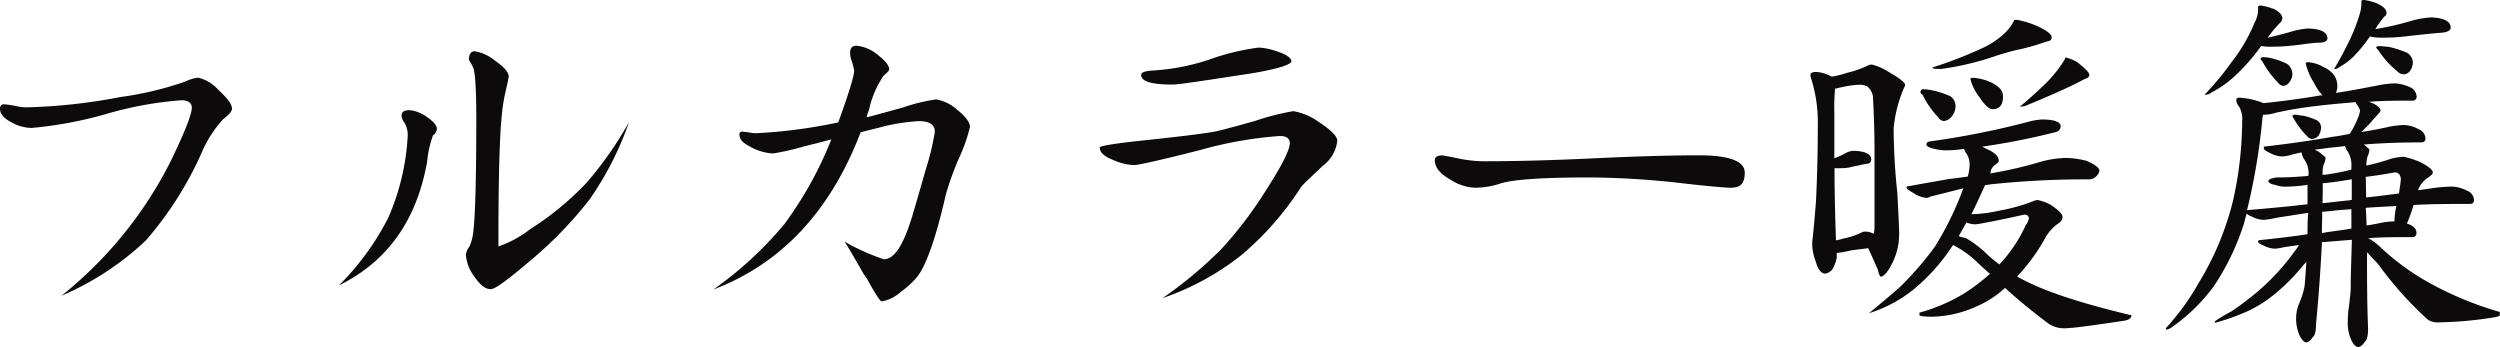 <svg xmlns="http://www.w3.org/2000/svg" viewBox="0 0 257.56 35.75"><defs><style>.cls-1{fill:#0c0a0b;}</style></defs><title>アセット 57</title><g id="レイヤー_2" data-name="レイヤー 2"><g id="contents"><path class="cls-1" d="M23,12.27a12,12,0,0,0-2.24,3.5,36.27,36.27,0,0,1-5.73,9,29.57,29.57,0,0,1-8.7,5.7A41.72,41.72,0,0,0,17.59,16.6c1.45-3,2.17-4.82,2.17-5.51,0-.49-.38-.76-1.07-.76a37.1,37.1,0,0,0-7.6,1.37,41.2,41.2,0,0,1-7.82,1.48,4.35,4.35,0,0,1-2-.53C.42,12.23,0,11.74,0,11.21a.4.4,0,0,1,.46-.46c.22,0,.6.08,1.1.15a4.38,4.38,0,0,0,1.1.16A58,58,0,0,0,12.39,10a34.48,34.48,0,0,0,6.68-1.59A4.24,4.24,0,0,1,20.4,8a4,4,0,0,1,2.09,1.25c.91.84,1.41,1.48,1.41,1.94C23.9,11.47,23.59,11.82,23,12.27Z"/><path class="cls-1" d="M44.61,13.94A11.27,11.27,0,0,0,44,16.68c-1.07,6-4.07,10.26-9.09,12.73a27.24,27.24,0,0,0,5.1-7,24.15,24.15,0,0,0,2-8.55,2.57,2.57,0,0,0-.34-1.22,1.2,1.2,0,0,1-.3-.76c0-.34.26-.53.83-.53a3.58,3.58,0,0,1,1.75.68c.68.46,1.06.88,1.06,1.26A.87.87,0,0,1,44.61,13.94Zm16.15,6.58a40.87,40.87,0,0,1-6.23,6.42c-2.28,1.94-3.57,2.89-4,2.85-.54,0-1.11-.46-1.71-1.37A4.17,4.17,0,0,1,48,26.29a1.56,1.56,0,0,1,.38-.91,5.33,5.33,0,0,0,.38-1.52c.19-1.44.31-5.32.31-11.63,0-3.11-.12-4.86-.34-5.31s-.42-.76-.42-.73c0-.61.19-.91.61-.91a4.56,4.56,0,0,1,2.12,1c.92.65,1.37,1.18,1.37,1.6,0,.11-.11.6-.3,1.44a18.85,18.85,0,0,0-.42,2.62q-.35,3.48-.34,13.45a11.37,11.37,0,0,0,3.27-1.78,30,30,0,0,0,5.85-4.83,37.81,37.81,0,0,0,4.33-6.19A32.54,32.54,0,0,1,60.76,20.52Z"/><path class="cls-1" d="M98.76,16.38a29.23,29.23,0,0,0-1.33,3.72c-1,4.41-2,7.18-2.89,8.36a8.89,8.89,0,0,1-1.71,1.59,3.93,3.93,0,0,1-2,1c-.15,0-.65-.76-1.52-2.35L89,28.27c-1.14-2-1.78-3.08-2-3.38a22.2,22.2,0,0,0,4.06,1.82c1.07,0,2-1.44,2.89-4.33.27-.91.76-2.59,1.45-5a25.89,25.89,0,0,0,.91-3.8c0-.72-.53-1.1-1.64-1.1a19.63,19.63,0,0,0-4.14.68l-1.86.46Q84,25.84,73.49,29.83a37.88,37.88,0,0,0,7.34-6.77,38.69,38.69,0,0,0,4.82-8.7c-1,.27-1.9.5-2.81.72a26.17,26.17,0,0,1-3.19.73,5.31,5.31,0,0,1-2.47-.76c-.69-.35-1-.73-1-1.18a.27.27,0,0,1,.31-.31l.68.08a3,3,0,0,0,.8.08,52.3,52.3,0,0,0,8.39-1.11C87.47,9.57,88,7.79,88,7.26a9.29,9.29,0,0,0-.23-.91,2.52,2.52,0,0,1-.19-.88c0-.49.19-.76.65-.76a4,4,0,0,1,2.16.91c.8.61,1.22,1.14,1.22,1.52,0,.12-.19.34-.57.65a9.92,9.92,0,0,0-1.52,3.57,3.2,3.2,0,0,0-.23.72c.38-.07,1.6-.42,3.72-1a19.15,19.15,0,0,1,3.42-.84,4.26,4.26,0,0,1,2.17,1.06c.87.69,1.33,1.3,1.33,1.79A17.79,17.79,0,0,1,98.76,16.38Z"/><path class="cls-1" d="M136.3,17.06c-1.36,1.29-2.12,2-2.28,2.24a31.07,31.07,0,0,1-6.15,7,27.36,27.36,0,0,1-8.09,4.41,43.84,43.84,0,0,0,6-5,40.91,40.91,0,0,0,4.63-6.08c1.64-2.54,2.47-4.18,2.47-4.9,0-.45-.34-.72-1-.72a40.84,40.84,0,0,0-8.21,1.44c-4.18,1.07-6.46,1.56-6.8,1.56a5.67,5.67,0,0,1-2.09-.49c-1-.38-1.48-.8-1.48-1.33,0-.15,1.37-.38,4.18-.69,3.64-.38,6.15-.68,7.48-.91.46-.07,1.94-.45,4.37-1.14a25.36,25.36,0,0,1,3.92-1,6.38,6.38,0,0,1,2.65,1.14c1.22.8,1.87,1.45,1.87,1.9A3.64,3.64,0,0,1,136.3,17.06Zm-8.36-9.35c-4.21.65-6.57,1-7.1,1-2.2,0-3.27-.3-3.27-1,0-.26.42-.41,1.29-.45a22.41,22.41,0,0,0,5.66-1.1,24.26,24.26,0,0,1,5.17-1.26,6.81,6.81,0,0,1,1.94.42c.91.3,1.41.65,1.41,1S131.33,7.22,127.94,7.71Z"/><path class="cls-1" d="M178.29,19.34c-.49,0-2.35-.15-5.58-.53a88.05,88.05,0,0,0-9.05-.53c-4.74,0-7.75.22-9,.6a8.47,8.47,0,0,1-2.62.46,4.92,4.92,0,0,1-2.62-.84c-1.07-.6-1.6-1.25-1.6-2,0-.3.23-.49.76-.49.11,0,.65.11,1.6.3a13.39,13.39,0,0,0,3.23.3c2.39,0,6-.07,10.82-.3S172.59,16,175,16c3.16,0,4.75.6,4.75,1.78S179.28,19.34,178.29,19.34Z"/><path class="cls-1" d="M188.71,7.9a11.32,11.32,0,0,0,1.67-.42,9.67,9.67,0,0,0,2.09-.75,1.07,1.07,0,0,1,.38-.08,6,6,0,0,1,1.79.8c1.06.6,1.63,1.06,1.63,1.29a.65.65,0,0,1-.11.3,13.77,13.77,0,0,0-1.07,4.18,65.51,65.51,0,0,0,.38,6.65c.12,2.24.19,3.69.19,4.37a6.72,6.72,0,0,1-.68,2.81c-.5,1-.91,1.45-1.22,1.45-.07,0-.19-.23-.3-.73-.38-.83-.69-1.59-1-2.2l-1.79.23a9.1,9.1,0,0,1-1.44.26c0,.23,0,.38,0,.5a4.35,4.35,0,0,1-.42,1.14,1.19,1.19,0,0,1-.76.49c-.42,0-.76-.42-1-1.29a5.23,5.23,0,0,1-.34-1.52,4.81,4.81,0,0,1,0-.49c.19-1.75.3-3.12.38-4.14.11-2.21.19-4.94.19-8.29a14.77,14.77,0,0,0-.69-4.37,1,1,0,0,1-.07-.38c0-.19.19-.3.61-.3A3.77,3.77,0,0,1,188.71,7.9Zm1.18,16.68a7.49,7.49,0,0,0,1.86-.61.68.68,0,0,1,.38-.11,1.84,1.84,0,0,1,.91.23,3.86,3.86,0,0,0,.08-.88c0-1.4,0-3.91,0-7.52,0-2.2-.07-4-.15-5.47a1.62,1.62,0,0,0-.57-1.29,1.55,1.55,0,0,0-.91-.19h-.23a13.11,13.11,0,0,0-2.09.38.13.13,0,0,1-.11,0,19.6,19.6,0,0,0-.08,2.39c0,1.71,0,3.31,0,4.79a5.65,5.65,0,0,0,1.1-.5,2.57,2.57,0,0,1,.76-.26c1.29,0,1.94.34,1.94.87a.43.43,0,0,1-.49.46c-.38.07-.84.19-1.45.3a3.31,3.31,0,0,1-1,.15,6.8,6.8,0,0,1-.84,0c0,2.88.08,5.35.15,7.44A4.43,4.43,0,0,0,189.89,24.58ZM212.3,13c0,.34-.23.57-.68.65a70.36,70.36,0,0,1-7.3,1.44h-.11a5.4,5.4,0,0,0,.49.27c.8.34,1.22.76,1.22,1.21,0,.12-.15.27-.38.42s-.46.5-.46.72-.07.12-.07.16a41.39,41.39,0,0,0,5.28-1.22,10.74,10.74,0,0,1,2.58-.38,9.2,9.2,0,0,1,2.09.3c.88.38,1.33.73,1.33,1a1,1,0,0,1-.3.57,1.07,1.07,0,0,1-.72.34A92,92,0,0,0,205,19a3.39,3.39,0,0,1-.49.07c-.5,1.1-.95,2.09-1.41,3a14.71,14.71,0,0,0,2.93-.38,18.09,18.09,0,0,0,3.53-1,.94.94,0,0,1,.38-.08,4.93,4.93,0,0,1,1.33.49c.8.54,1.22.95,1.22,1.26s-.2.53-.58.76a4.93,4.93,0,0,0-1.1,1.21,19.24,19.24,0,0,1-3,4.15c2.32,1.36,6.23,2.69,11.78,4,0,.3-.27.49-.8.57-3.27.49-5.2.75-5.74.75a3,3,0,0,1-2-.45c-1.44-1.1-3-2.32-4.48-3.69a10.36,10.36,0,0,1-2.85,1.87,11.67,11.67,0,0,1-4.64,1.1c-.87,0-1.33-.08-1.33-.15v-.27a18.28,18.28,0,0,0,4.64-2,19.28,19.28,0,0,0,2.62-2c-.53-.46-1-.88-1.45-1.33a10.51,10.51,0,0,0-2.35-1.64,20,20,0,0,1-4.14,4.64,14,14,0,0,1-4.52,2.39c1.74-1.44,2.85-2.39,3.3-2.81a33,33,0,0,0,3.5-4.06,32.57,32.57,0,0,0,2.92-6l-3.46.87a.55.55,0,0,1-.3.12,2.8,2.8,0,0,1-1.37-.5c-.49-.26-.72-.45-.72-.56s.08-.16.31-.16c1.59-.3,3-.53,4-.72.61-.07,1.26-.15,2-.26a5,5,0,0,0,.19-1.22,2,2,0,0,0-.35-1.18,1.18,1.18,0,0,1-.22-.45,14.33,14.33,0,0,1-1.68.15,5.48,5.48,0,0,1-1.67-.23c-.38-.11-.53-.23-.53-.38s.08-.23.27-.3A85.17,85.17,0,0,0,209,12.54a6.29,6.29,0,0,1,1.41-.23C211.66,12.31,212.3,12.58,212.3,13ZM199.08,9.31a8.58,8.58,0,0,1,1.86.61,1.26,1.26,0,0,1,.53,1.06,1.7,1.7,0,0,1-.38,1,1.16,1.16,0,0,1-.83.49.72.72,0,0,1-.57-.38,9.22,9.22,0,0,1-1.63-2.35.28.28,0,0,1,.15-.54A4.31,4.31,0,0,1,199.08,9.31ZM210,2.74c.92.45,1.37.79,1.37,1.1s-.19.38-.57.45a21,21,0,0,1-2.58.76c-.61.12-1.45.35-2.43.65A29,29,0,0,1,200,7.1c-.61,0-.91,0-.91-.15a43.77,43.77,0,0,0,5-1.93,8.53,8.53,0,0,0,2.44-1.6,4.44,4.44,0,0,0,1-1.37h.31A9.49,9.49,0,0,1,210,2.74Zm-7.44,21.8a12.16,12.16,0,0,1,1.82,1.33,14.06,14.06,0,0,0,1.6,1.37l.22-.23a15,15,0,0,0,2.51-3.83,1.61,1.61,0,0,0,.31-.65c0-.27-.16-.42-.46-.42-3.12.69-4.83,1-5.05,1a2.5,2.5,0,0,1-.92-.19l-.79,1.4C202,24.43,202.31,24.47,202.58,24.54Zm2.24-16.18a3.39,3.39,0,0,1,1.21.72,1.25,1.25,0,0,1,.35.84c0,.91-.38,1.33-1.07,1.33-.38,0-.83-.42-1.4-1.3A4.85,4.85,0,0,1,203,8.13c0-.08.07-.11.3-.11A5,5,0,0,1,204.82,8.36Zm9.38-1.82c.69.56,1.07.94,1.07,1.17s-.19.34-.54.46c-1.25.68-3.19,1.56-5.77,2.62a1.56,1.56,0,0,1-.68.19h-.16c1.11-.91,2-1.75,2.74-2.47a12.39,12.39,0,0,0,1.9-2.43c0-.08,0-.15.11-.15A4.17,4.17,0,0,1,214.2,6.54Z"/><path class="cls-1" d="M239.32,6.88a2.78,2.78,0,0,1,1.18.91,2.05,2.05,0,0,1,.3,1.1,1.46,1.46,0,0,1-.15.68c1.52-.22,3.08-.53,4.64-.83a9.27,9.27,0,0,1,1.44-.15,4.18,4.18,0,0,1,1.52.38,1.1,1.1,0,0,1,.72.95.4.4,0,0,1-.45.45c-1.6,0-3.08,0-4.45.12l.53.22c.42.23.65.46.65.69,0,.07-.08.19-.23.34-.34.38-.57.61-.68.76-.31.38-.69.72-1.07,1.1q1.48-.22,3-.57a9.51,9.51,0,0,1,1.4-.15,3.31,3.31,0,0,1,1.48.42,1.08,1.08,0,0,1,.73.95c0,.3-.16.42-.46.42-2.09,0-4.06.07-5.89.22.38.31.57.46.57.54a1.52,1.52,0,0,1-.15.6,2.47,2.47,0,0,0-.15.88v.15c.68-.15,1.4-.34,2.13-.57a5.52,5.52,0,0,1,1.74-.34,10.6,10.6,0,0,1,1.64.53c.87.46,1.33.8,1.33,1.1,0,.12-.15.27-.46.5a2.48,2.48,0,0,0-1.06,1.32v0l1.52-.22a17.51,17.51,0,0,1,2-.16,3.8,3.8,0,0,1,1.52.42,1.08,1.08,0,0,1,.72.95c0,.31-.15.42-.46.42-2,0-3.95,0-5.77.11a13.88,13.88,0,0,1-.68,1.9,2.33,2.33,0,0,0,.3.12c.46.22.68.49.68.83a.4.4,0,0,1-.45.46c-1.64,0-3.16,0-4.52.11a5.42,5.42,0,0,1,1.21.88,25.07,25.07,0,0,0,4.56,3.42,34.75,34.75,0,0,0,7.79,3.3v.31c0,.11-.23.19-.68.26a39.58,39.58,0,0,1-5.55.5,1.89,1.89,0,0,1-1.18-.27A37,37,0,0,1,245,27.2c-.35-.38-.73-.76-1.14-1.21,0,2.7,0,5.28.11,7.82,0,.76-.11,1.22-.34,1.41-.23.34-.46.53-.69.53s-.49-.26-.72-.76a4.19,4.19,0,0,1-.34-1.9c0-.3,0-.79.11-1.44.12-1,.19-1.63.19-2,0-1.59.08-3.23.12-4.94a.16.16,0,0,1-.08,0l-2.73.22c-.12,0-.19,0-.27,0-.15,2.89-.34,5.66-.61,8.4,0,.76-.11,1.25-.34,1.4-.23.35-.46.54-.68.54s-.46-.27-.69-.73a4.36,4.36,0,0,1-.34-1.93,4.05,4.05,0,0,1,.3-1.33,7.85,7.85,0,0,0,.57-1.83c.08-.83.12-1.67.19-2.5a2.84,2.84,0,0,1-.3.34,19.78,19.78,0,0,1-2.43,2.54A13.34,13.34,0,0,1,231.69,32a22.55,22.55,0,0,1-3.5,1.26v-.16a14.34,14.34,0,0,1,1.67-1,30,30,0,0,0,3.12-2.4A23,23,0,0,0,236.32,26a5.74,5.74,0,0,0,.53-.76l-1.52.22a6.08,6.08,0,0,1-.91.16,2.59,2.59,0,0,1-1.18-.31c-.41-.15-.6-.3-.6-.42a.14.14,0,0,1,.15-.15c1.82-.19,3.46-.38,4.94-.61,0-.72,0-1.44.07-2.2-1.06.15-2.13.34-3.19.49a9.79,9.79,0,0,1-1.37.23,2.83,2.83,0,0,1-1.33-.38,1.17,1.17,0,0,1-.45-.26c-.12.38-.19.68-.27,1a25.68,25.68,0,0,1-3.08,6.43,18.44,18.44,0,0,1-4.33,4.25,1.22,1.22,0,0,1-.64.27v-.16a24.29,24.29,0,0,0,3.34-4.59,30,30,0,0,0,3.57-8.51,38.33,38.33,0,0,0,.95-8.25,2.61,2.61,0,0,0-.3-1.44,1.2,1.2,0,0,1-.31-.65c0-.19.08-.3.31-.3a8,8,0,0,1,1.86.34,3.3,3.3,0,0,1,.61.23c2.2-.23,4.14-.5,5.89-.8.07,0,.15,0,.22,0a4.43,4.43,0,0,1-.83-1.21,6.62,6.62,0,0,1-.91-2.09c0-.08.07-.12.3-.12A3.65,3.65,0,0,1,239.32,6.88Zm-5.13-6c.61.31.95.65.95,1a.71.71,0,0,1-.26.49,12.36,12.36,0,0,0-1.26,1.52c.92-.22,1.71-.41,2.47-.64a8.37,8.37,0,0,1,1.6-.31c1.37,0,2.09.38,2.09,1,0,.3-.31.46-.91.46s-1.64.19-2.74.3a18.79,18.79,0,0,1-2,.11,5.63,5.63,0,0,1-1.18-.07A19.66,19.66,0,0,1,230,8.05a10.35,10.35,0,0,1-2.12,1.45,1.12,1.12,0,0,1-.61.26h-.15a29.59,29.59,0,0,0,2.77-3.34,17,17,0,0,0,2.39-4.1,2.76,2.76,0,0,0,.35-1.6c0-.07.07-.15.3-.15A6,6,0,0,1,234.19.91Zm3.65,17.18a2.55,2.55,0,0,0-.42-1.6,1.62,1.62,0,0,1-.3-.76c-.38.08-.72.15-1,.23a4.18,4.18,0,0,1-1,.19,2.81,2.81,0,0,1-1.29-.38c-.42-.19-.61-.34-.61-.5a.14.14,0,0,1,.16-.15c2.62-.3,4.93-.64,6.95-1,.61-.07,1.18-.19,1.75-.3a8.54,8.54,0,0,0,.79-1.52,2.67,2.67,0,0,0,.27-.91,2.49,2.49,0,0,0-.42-.72.15.15,0,0,1,0-.12c-1.37.12-2.7.23-3.91.38a41.73,41.73,0,0,0-4.37.72,3.89,3.89,0,0,1-1,.19.74.74,0,0,1-.27,0,.61.61,0,0,0-.07.22,65.56,65.56,0,0,1-1.6,9.62c2.24-.19,4.33-.38,6.23-.61,0-.69,0-1.33,0-2a15.26,15.26,0,0,1-2.24.19,2.78,2.78,0,0,1-1.1-.19c-.46-.07-.69-.22-.69-.38s.27-.3.88-.38c1.21,0,2.24-.07,3.15-.15ZM234,6a6.75,6.75,0,0,1,1.67.61,1.35,1.35,0,0,1,.5,1.06,1.41,1.41,0,0,1-.31.8.84.84,0,0,1-.61.38.75.75,0,0,1-.56-.34,9.66,9.66,0,0,1-1.64-2.24c-.11-.08-.15-.15-.15-.23s.11-.15.3-.15A3.63,3.63,0,0,1,234,6Zm3.15,5.89a7,7,0,0,1,1.52.49.87.87,0,0,1,.46.76,1.61,1.61,0,0,1-.27.84.94.94,0,0,1-.64.34.67.67,0,0,1-.5-.26,8.22,8.22,0,0,1-1.44-1.9.43.43,0,0,1-.11-.19c0-.08.11-.16.3-.16A6.84,6.84,0,0,1,237.19,11.93Zm5.1,5.28a2.66,2.66,0,0,0-.42-1.63,1.68,1.68,0,0,1-.23-.5c-.53.08-1,.12-1.41.16l-1.71.22a2.66,2.66,0,0,0,.38.19c.46.38.73.57.73.65a1.53,1.53,0,0,1-.16.61,2.42,2.42,0,0,0-.15.87V18c.12,0,.19,0,.27,0a21.92,21.92,0,0,0,2.7-.53ZM239.21,24a1.76,1.76,0,0,0,.45-.07c.84-.12,1.71-.23,2.59-.38,0-.69,0-1.33,0-2l-1.52.12c-.54.07-1,.11-1.49.15C239.25,22.57,239.21,23.29,239.21,24Zm.07-3.07c.88-.08,1.71-.19,2.51-.27a2.26,2.26,0,0,0,.5-.08V18.47c-1.14.19-2.13.34-3,.41C239.32,19.57,239.28,20.25,239.28,20.9ZM244.87.34c.65.31,1,.61,1,1a.4.4,0,0,1-.19.34A8,8,0,0,0,244.72,3a29.41,29.41,0,0,0,3.76-.87,9.73,9.73,0,0,1,2-.34c1.36.07,2,.42,2,1.06,0,.31-.38.5-1.11.53-.91.08-2,.19-3.38.35a20.59,20.59,0,0,1-2.47.15,5.73,5.73,0,0,1-1.36-.12,16.21,16.21,0,0,1-1.75,2.13A7.15,7.15,0,0,1,241,6.92a.63.63,0,0,1-.38.18h-.15c.49-.79.95-1.67,1.41-2.58a18.3,18.3,0,0,0,1.25-3.15,4.14,4.14,0,0,0,.15-1.26c0-.07.08-.11.31-.11A6,6,0,0,1,244.87.34Zm-1.1,20c1.14-.11,2.24-.26,3.38-.41.11-.76.19-1.26.19-1.41,0-.49-.23-.76-.61-.76-1.06.19-2,.34-3,.46Zm0,2.89c.57-.07,1.14-.19,1.67-.3a7.2,7.2,0,0,1,1.25-.12v-.15a8.64,8.64,0,0,1,.19-1.44c-1.06.07-2.13.11-3.15.19C243.77,22.07,243.81,22.68,243.81,23.25Zm2.24-18.42a10,10,0,0,1,2,.64,1.22,1.22,0,0,1,.57,1,1.57,1.57,0,0,1-.27.83.87.87,0,0,1-.64.38,1,1,0,0,1-.72-.34A9.32,9.32,0,0,1,245,5.13c-.15-.11-.19-.19-.19-.27a.36.36,0,0,1,.31-.11C245.33,4.75,245.67,4.79,246.05,4.83Z"/></g></g></svg>